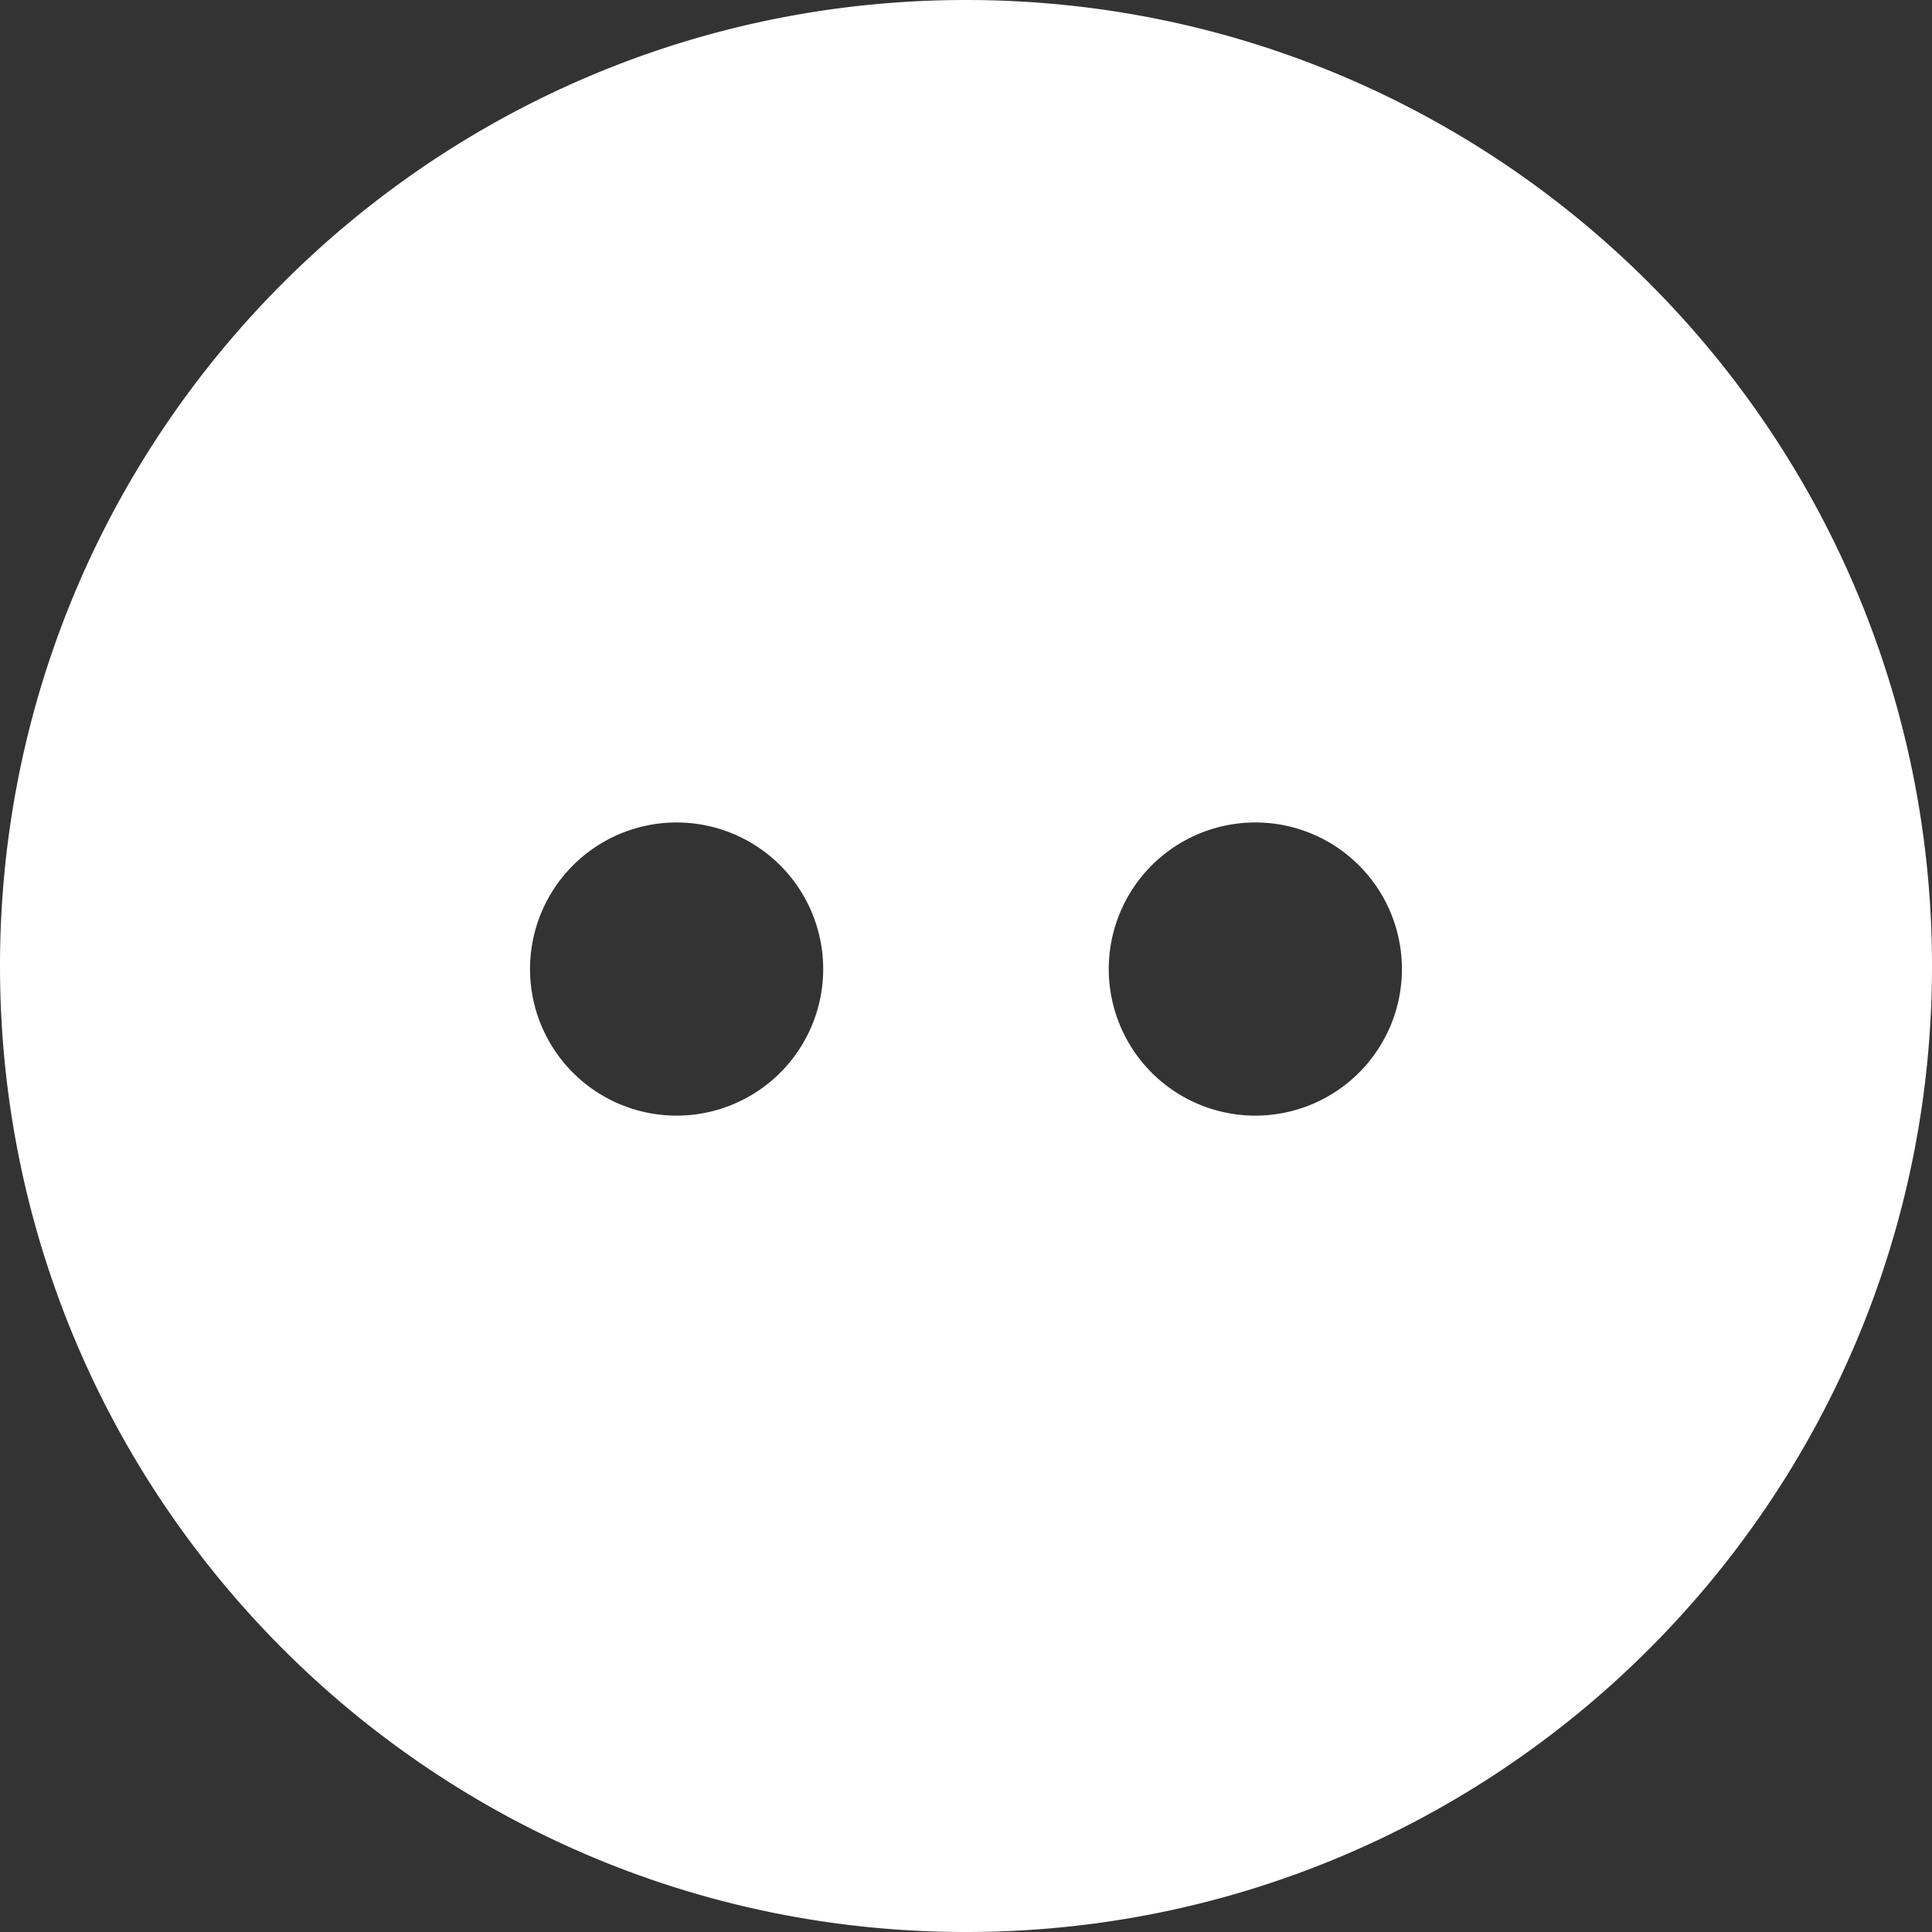 <svg xmlns="http://www.w3.org/2000/svg" viewBox="0 0 380 380"><rect x="0" y="0" width="380" height="380" fill="#333333" stroke="none"/><defs><style>.cls-1{fill:#fff;}</style></defs><title>button</title><g id="Layer_2" data-name="Layer 2"><g id="Layer_1-2" data-name="Layer 1"><path class="cls-1" d="M380,190c0,104.93-85.07,190-190,190S0,294.93,0,190,85.07,0,190,0,380,85.07,380,190ZM133.09,161.77a28.83,28.83,0,1,0,28.82,28.83A28.83,28.83,0,0,0,133.09,161.77Zm113.82,0a28.83,28.83,0,1,0,28.83,28.83A28.82,28.82,0,0,0,246.91,161.77Z"/></g></g></svg>